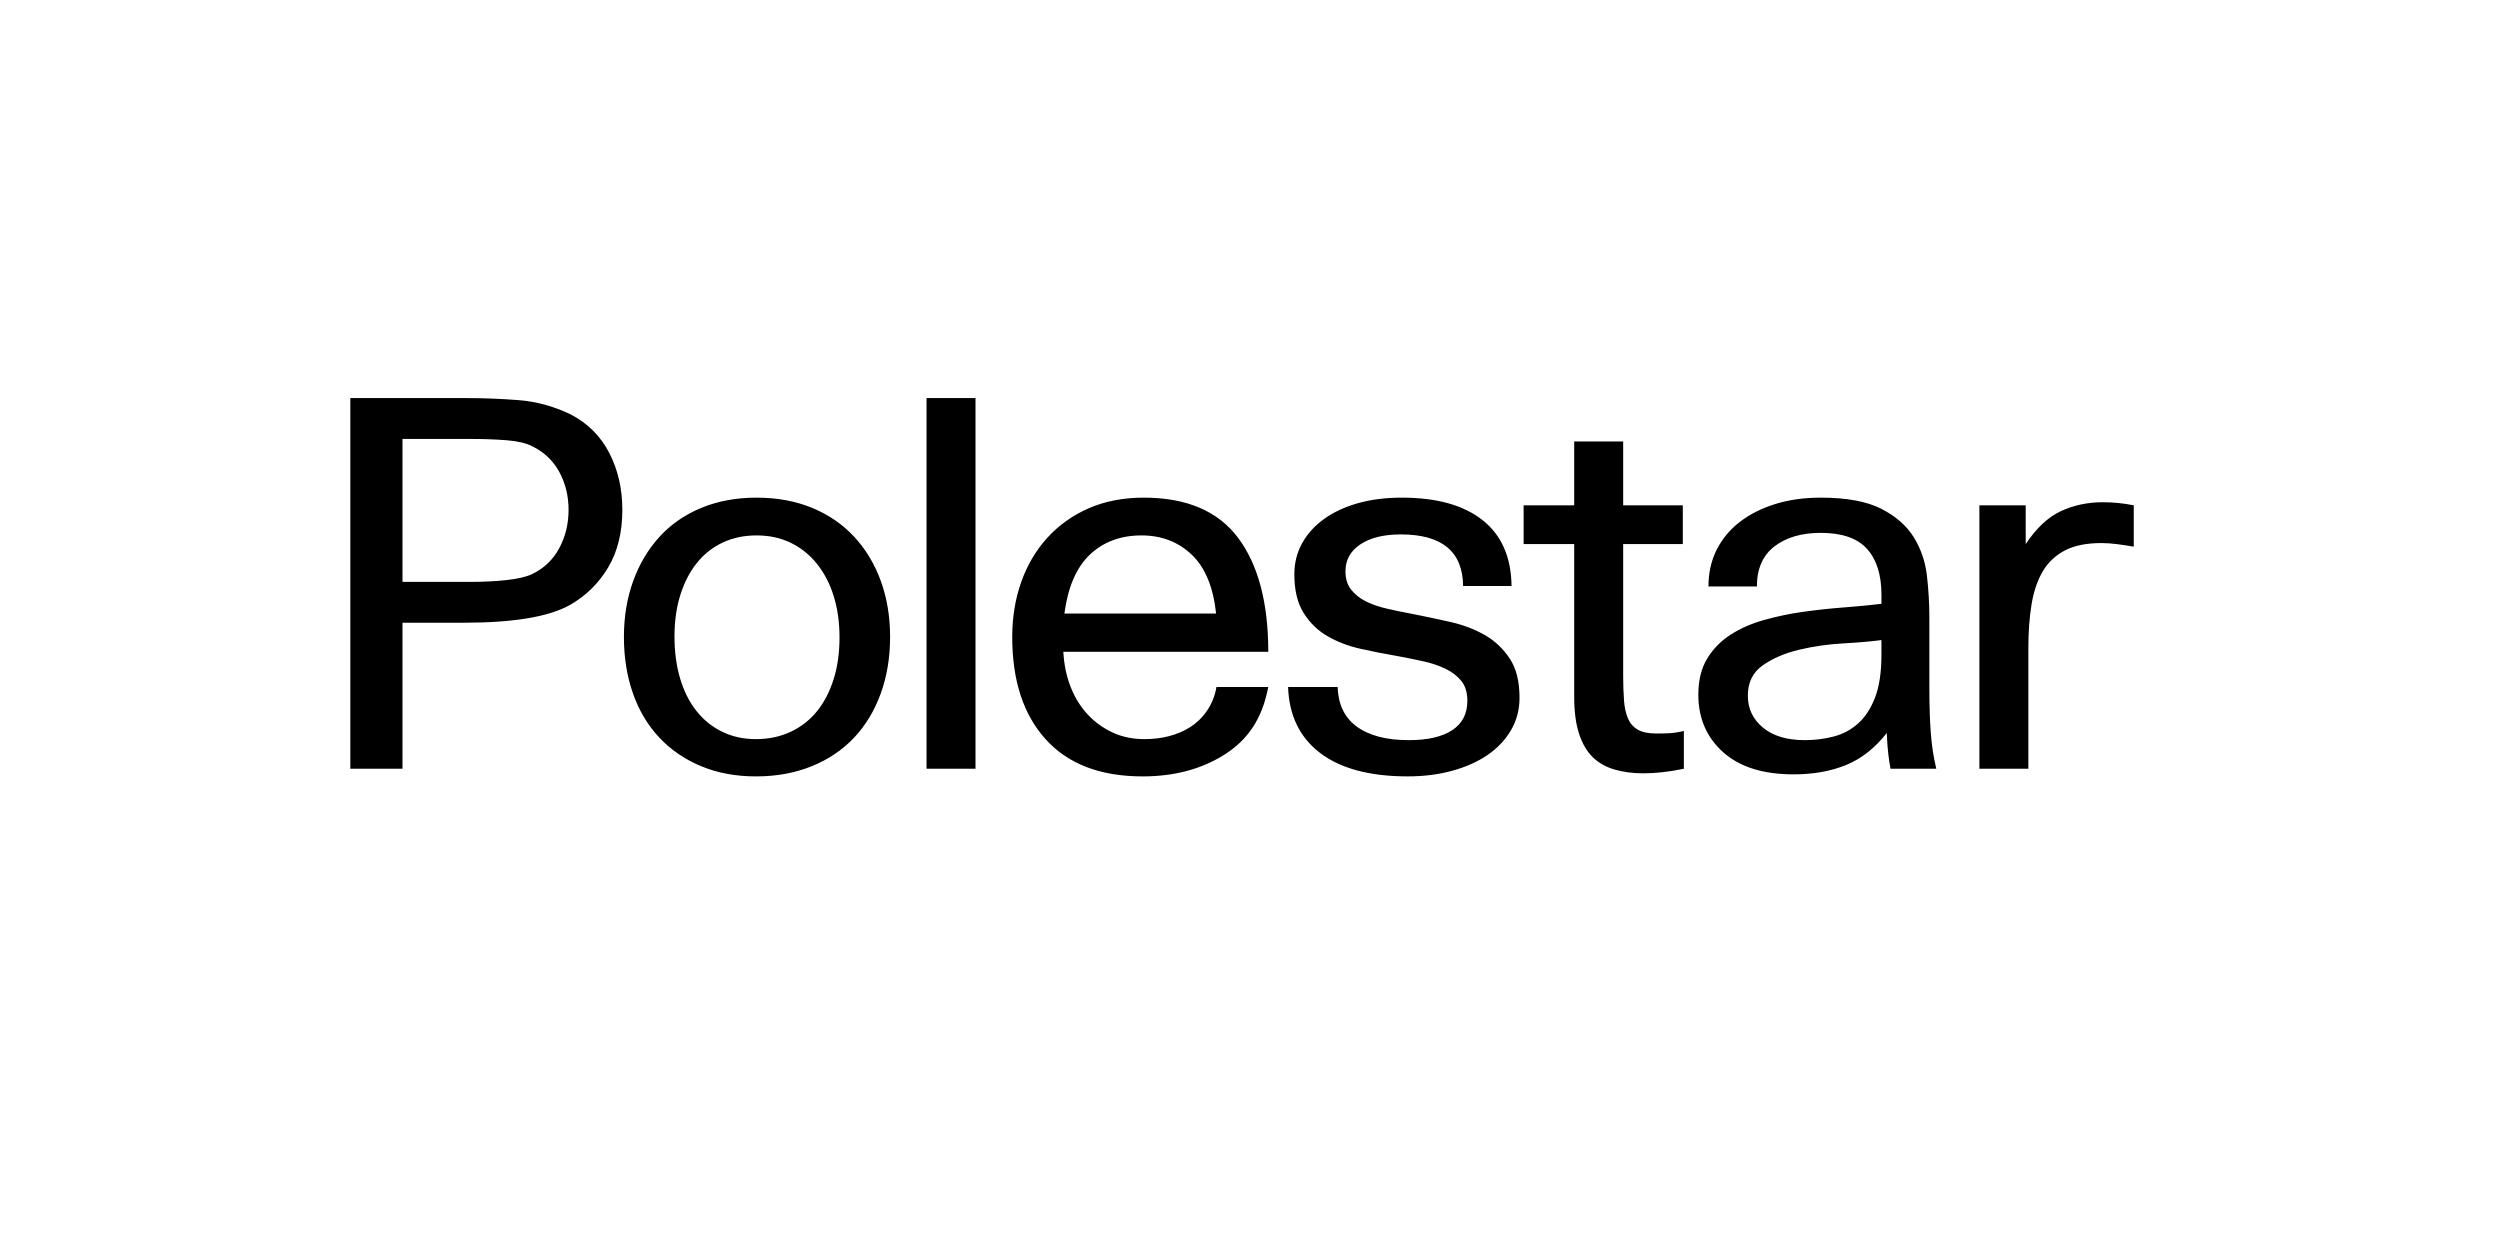 <svg width="157" height="78" viewBox="0 0 157 78" fill="none" xmlns="http://www.w3.org/2000/svg">
<path d="M88.038 31.252C90.222 31.252 91.911 31.722 93.103 32.663C94.295 33.604 94.903 34.982 94.925 36.799H91.883C91.861 34.64 90.557 33.561 87.972 33.561C86.902 33.561 86.055 33.769 85.431 34.186C84.807 34.602 84.495 35.164 84.495 35.869C84.495 36.34 84.612 36.724 84.846 37.023C85.081 37.322 85.386 37.568 85.765 37.76C86.144 37.953 86.59 38.108 87.103 38.225C87.615 38.344 88.161 38.455 88.74 38.562C89.498 38.712 90.278 38.878 91.081 39.059C91.883 39.241 92.602 39.513 93.237 39.876C93.873 40.24 94.395 40.731 94.808 41.352C95.221 41.972 95.426 42.794 95.426 43.82C95.426 44.569 95.248 45.247 94.891 45.855C94.534 46.465 94.044 46.983 93.421 47.411C92.797 47.839 92.055 48.17 91.197 48.405C90.34 48.64 89.409 48.757 88.406 48.757C86 48.757 84.149 48.256 82.857 47.251C81.608 46.28 80.954 44.909 80.891 43.142H84.002C84.042 44.222 84.426 45.043 85.164 45.599C85.944 46.188 87.047 46.481 88.473 46.481C89.654 46.481 90.563 46.273 91.198 45.855C91.833 45.439 92.15 44.825 92.15 44.012C92.15 43.499 92.028 43.088 91.783 42.778C91.537 42.469 91.209 42.212 90.796 42.009C90.384 41.806 89.911 41.645 89.375 41.527C88.841 41.41 88.283 41.298 87.704 41.191C86.942 41.062 86.184 40.912 85.431 40.742C84.673 40.572 83.988 40.309 83.375 39.957C82.762 39.604 82.26 39.117 81.871 38.498C81.48 37.878 81.285 37.066 81.285 36.062C81.285 35.356 81.447 34.709 81.77 34.121C82.093 33.534 82.551 33.026 83.141 32.599C83.731 32.171 84.439 31.84 85.264 31.605C86.089 31.369 87.013 31.252 88.038 31.252ZM71.825 31.252C74.521 31.252 76.499 32.097 77.759 33.784C79.018 35.473 79.648 37.857 79.648 40.934H66.777C66.821 41.747 66.977 42.489 67.245 43.162C67.513 43.836 67.874 44.413 68.331 44.894C68.773 45.364 69.307 45.745 69.903 46.016C70.493 46.283 71.145 46.417 71.858 46.417C72.973 46.417 73.925 46.171 74.717 45.68C75.507 45.188 76.204 44.306 76.393 43.142H79.647C79.264 45.18 78.327 46.486 76.889 47.395C75.451 48.303 73.741 48.758 71.758 48.758C69.106 48.758 67.078 47.983 65.674 46.433C64.27 44.883 63.568 42.741 63.568 40.004C63.568 38.766 63.757 37.611 64.136 36.542C64.515 35.473 65.066 34.544 65.791 33.752C66.511 32.965 67.4 32.336 68.398 31.909C69.412 31.471 70.555 31.252 71.825 31.252H71.825ZM47.506 31.252C48.799 31.252 49.963 31.466 51 31.893C52.036 32.321 52.916 32.925 53.641 33.705C54.365 34.485 54.922 35.41 55.312 36.478C55.702 37.547 55.898 38.722 55.898 40.004C55.898 41.287 55.702 42.468 55.312 43.548C54.922 44.627 54.365 45.551 53.641 46.321C52.917 47.09 52.03 47.689 50.983 48.116C49.935 48.543 48.765 48.758 47.473 48.758C46.203 48.758 45.055 48.543 44.03 48.116C43.004 47.689 42.129 47.09 41.405 46.321C40.681 45.551 40.13 44.627 39.751 43.548C39.372 42.469 39.182 41.287 39.182 40.004C39.182 38.722 39.377 37.547 39.768 36.478C40.157 35.41 40.709 34.485 41.422 33.705C42.135 32.925 43.01 32.321 44.046 31.893C45.083 31.466 46.236 31.252 47.506 31.252H47.506ZM114.344 31.252C115.971 31.252 117.241 31.488 118.154 31.957C119.069 32.428 119.748 33.026 120.194 33.752C120.639 34.48 120.913 35.286 121.013 36.173C121.112 37.03 121.162 37.892 121.164 38.754V43.275C121.164 44.237 121.191 45.124 121.247 45.936C121.299 46.724 121.416 47.507 121.598 48.277H118.724C118.67 47.984 118.625 47.69 118.59 47.395C118.545 47.042 118.511 46.588 118.489 46.032C117.754 46.973 116.906 47.641 115.949 48.036C114.99 48.431 113.887 48.63 112.639 48.63C110.722 48.63 109.246 48.164 108.209 47.234C107.173 46.305 106.655 45.103 106.655 43.627C106.655 42.73 106.839 41.977 107.207 41.367C107.57 40.763 108.073 40.247 108.678 39.86C109.29 39.465 109.998 39.155 110.8 38.93C111.612 38.704 112.438 38.533 113.274 38.417C114.121 38.3 114.968 38.209 115.815 38.145C116.662 38.081 117.442 38.006 118.155 37.92V37.343C118.155 36.105 117.854 35.148 117.253 34.474C116.65 33.801 115.681 33.464 114.344 33.464C113.141 33.464 112.171 33.748 111.436 34.314C110.7 34.88 110.333 35.719 110.333 36.831H107.291C107.291 35.976 107.463 35.206 107.808 34.523C108.15 33.843 108.647 33.245 109.263 32.775C109.887 32.294 110.628 31.92 111.486 31.653C112.344 31.386 113.296 31.252 114.344 31.252V31.252ZM101.935 27.726V31.733H105.68V34.169H101.935V42.409C101.935 42.986 101.952 43.505 101.986 43.964C102.019 44.424 102.103 44.808 102.236 45.118C102.37 45.429 102.576 45.663 102.855 45.824C103.133 45.984 103.517 46.064 104.008 46.064C104.253 46.064 104.515 46.06 104.793 46.048C105.072 46.038 105.389 45.989 105.746 45.904V48.277C104.833 48.469 103.986 48.565 103.205 48.565C102.537 48.565 101.93 48.485 101.383 48.324C100.838 48.164 100.381 47.903 100.013 47.54C99.645 47.175 99.361 46.684 99.161 46.064C98.96 45.445 98.86 44.686 98.86 43.788V34.169H95.684V31.733H98.86V27.726H101.935V27.726ZM132.061 31.541C132.707 31.541 133.353 31.605 134 31.733V34.329C133.644 34.269 133.288 34.216 132.93 34.169C132.609 34.127 132.285 34.106 131.961 34.105C131.025 34.105 130.261 34.26 129.671 34.57C129.088 34.873 128.607 35.329 128.284 35.885C127.95 36.451 127.716 37.14 127.582 37.953C127.448 38.766 127.381 39.674 127.381 40.678V48.276H124.306V31.733H127.214V34.169C127.882 33.165 128.618 32.476 129.42 32.102C130.223 31.728 131.103 31.54 132.061 31.54V31.541L132.061 31.541ZM61.262 25V48.276H58.187V25H61.262V25ZM29.354 25C30.379 25 31.449 25.043 32.564 25.128C33.678 25.214 34.77 25.513 35.84 26.026C36.91 26.582 37.717 27.388 38.264 28.447C38.809 29.505 39.083 30.696 39.083 32.022C39.083 33.432 38.786 34.634 38.197 35.628C37.606 36.622 36.809 37.408 35.807 37.985C35.115 38.37 34.213 38.653 33.099 38.834C31.984 39.016 30.669 39.107 29.154 39.107H25.276V48.276H22V25H29.354V25ZM118.154 40.197C117.508 40.283 116.706 40.352 115.748 40.406C114.811 40.456 113.882 40.59 112.972 40.806C112.081 41.02 111.323 41.346 110.7 41.785C110.076 42.222 109.764 42.858 109.764 43.692C109.764 44.504 110.081 45.171 110.716 45.696C111.352 46.22 112.226 46.481 113.34 46.481C113.964 46.481 114.566 46.407 115.146 46.256C115.721 46.109 116.249 45.829 116.683 45.439C117.129 45.044 117.486 44.499 117.753 43.804C118.021 43.109 118.154 42.217 118.154 41.127V40.197H118.154ZM47.506 33.624C46.725 33.624 46.019 33.775 45.384 34.073C44.748 34.373 44.208 34.8 43.762 35.356C43.316 35.911 42.971 36.58 42.726 37.36C42.48 38.14 42.358 39.011 42.358 39.973C42.358 40.934 42.475 41.811 42.709 42.602C42.943 43.393 43.282 44.071 43.729 44.638C44.174 45.204 44.715 45.642 45.35 45.952C45.986 46.262 46.692 46.417 47.472 46.417C48.275 46.417 49.004 46.262 49.663 45.952C50.312 45.648 50.878 45.204 51.317 44.654C51.762 44.099 52.108 43.431 52.353 42.649C52.599 41.87 52.721 40.998 52.721 40.036C52.721 39.075 52.598 38.204 52.353 37.424C52.108 36.644 51.757 35.97 51.301 35.404C50.844 34.837 50.298 34.399 49.663 34.089C49.027 33.78 48.309 33.624 47.506 33.624H47.506H47.506ZM71.692 33.624C70.377 33.624 69.295 34.026 68.448 34.827C67.601 35.628 67.067 36.863 66.844 38.53H76.371C76.193 36.863 75.68 35.628 74.834 34.827C73.987 34.026 72.939 33.624 71.691 33.624H71.692ZM29.488 27.564H25.276V36.543H29.489C30.335 36.543 31.104 36.505 31.795 36.431C32.486 36.356 33.02 36.233 33.4 36.062C34.157 35.699 34.731 35.154 35.121 34.426C35.511 33.7 35.706 32.899 35.706 32.022C35.706 31.146 35.511 30.349 35.121 29.633C34.73 28.918 34.157 28.377 33.4 28.014C33.02 27.822 32.486 27.699 31.795 27.646C31.104 27.592 30.335 27.565 29.489 27.565L29.488 27.564Z" fill="black"/>
</svg>
